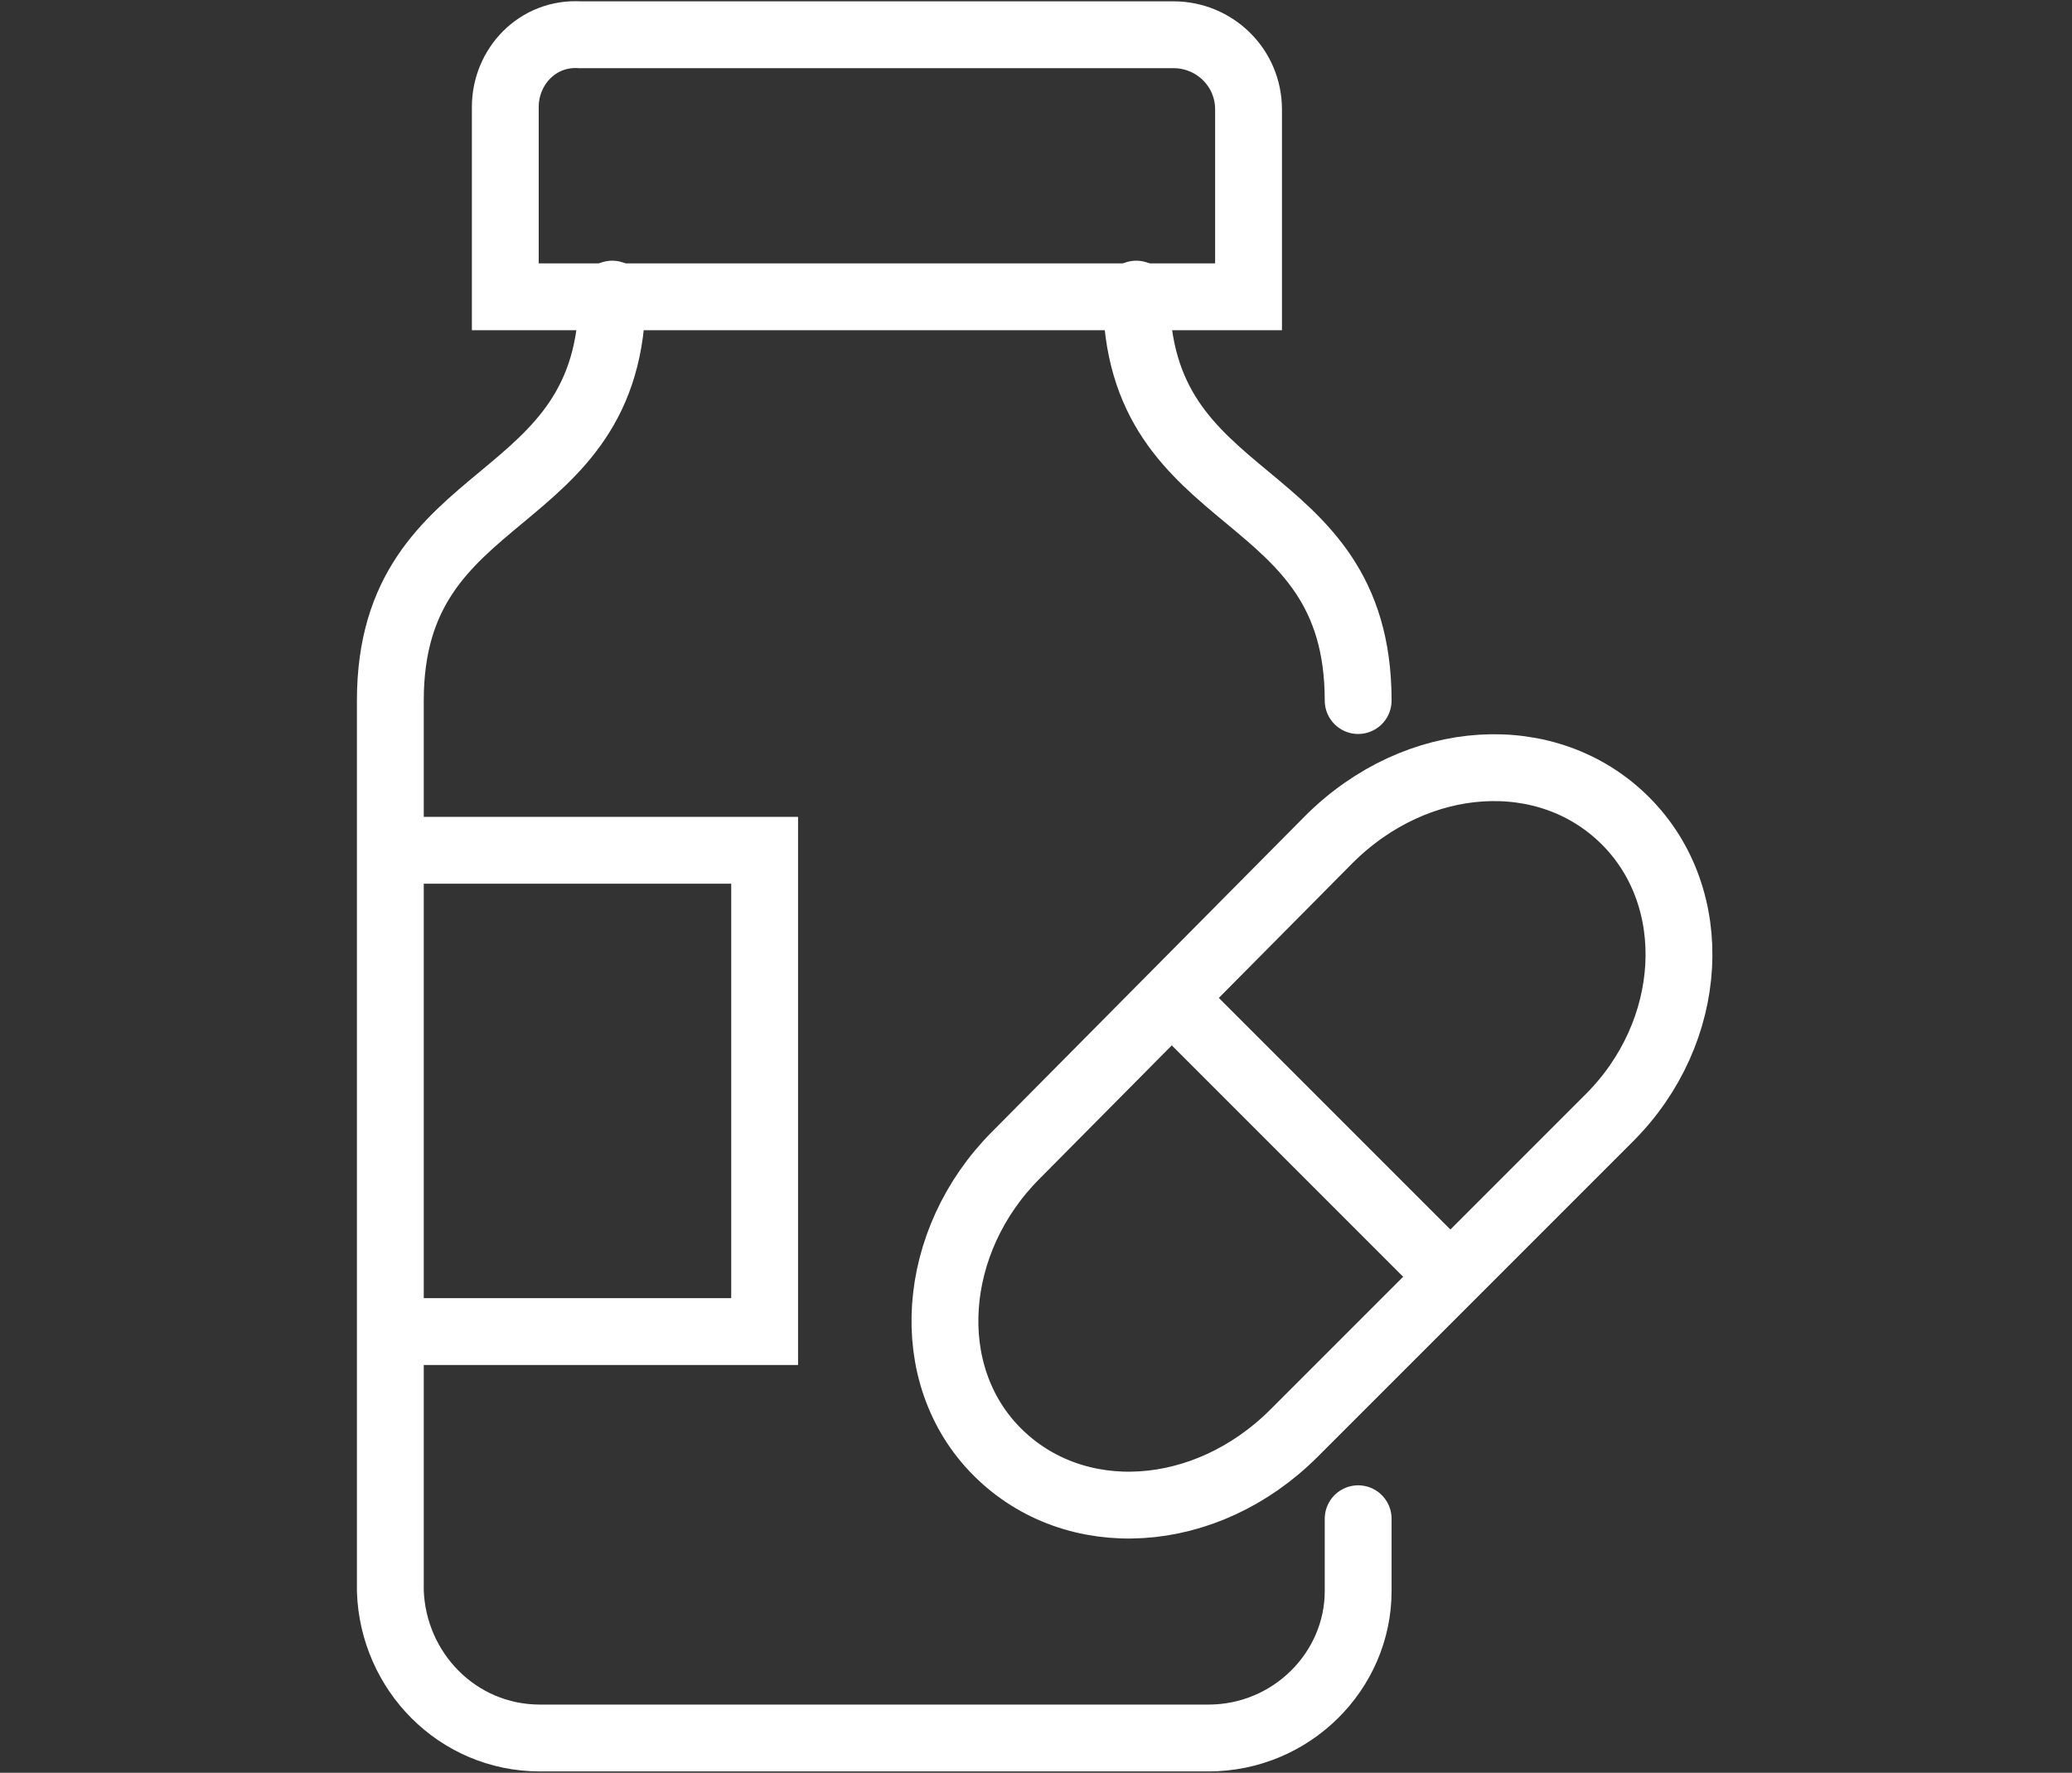 <?xml version="1.0" encoding="utf-8"?>
<!-- Generator: Adobe Illustrator 24.1.0, SVG Export Plug-In . SVG Version: 6.00 Build 0)  -->
<svg version="1.1" id="レイヤー_1" xmlns="http://www.w3.org/2000/svg" xmlns:xlink="http://www.w3.org/1999/xlink" x="0px"
	 y="0px" viewBox="0 0 77.5 66.3" style="enable-background:new 0 0 77.5 66.3;" xml:space="preserve">
<rect x="0" y="0" width="77.5" height="66.3" fill="#333333" stroke="none"/>
<style type="text/css">
	.st0{fill:none;stroke:#FFFFFF;stroke-width:2.5;stroke-miterlimit:10;}
	.st1{fill:none;stroke:#FFFFFF;stroke-width:2.5;stroke-linecap:round;stroke-miterlimit:10;}
</style>
<g id="レイヤー_2_1_">
	<g id="文字">
		<path class="st0" d="M21.7,1.3h22.2c1.5,0,2.8,1.2,2.8,2.8v7l0,0H18.9l0,0V4C18.9,2.5,20.1,1.2,21.7,1.3z"/>
		<path class="st1" d="M50.8,56.8v2.7c0,3-2.5,5.5-5.6,5.5h-25c-3.1,0-5.5-2.5-5.6-5.5l0,0V26.2c0-8.3,8.3-6.9,8.3-15.2"/>
		<path class="st1" d="M42.5,11c0,8.3,8.3,6.9,8.3,15.2"/>
		<path class="st0" d="M60.8,30.7c-2.9-2.9-7.8-2.6-11.1,0.7L38,43.2c-3.2,3.2-3.6,8.2-0.7,11.1c2.9,2.9,7.8,2.6,11.1-0.7l11.8-11.8
			C63.4,38.6,63.7,33.6,60.8,30.7z"/>
		<line class="st0" x1="43.8" y1="37.3" x2="54.2" y2="47.7"/>
		<polyline class="st0" points="14.7,31.8 28.6,31.8 28.6,49.8 14.7,49.8 		"/>
	</g>
</g>
</svg>
